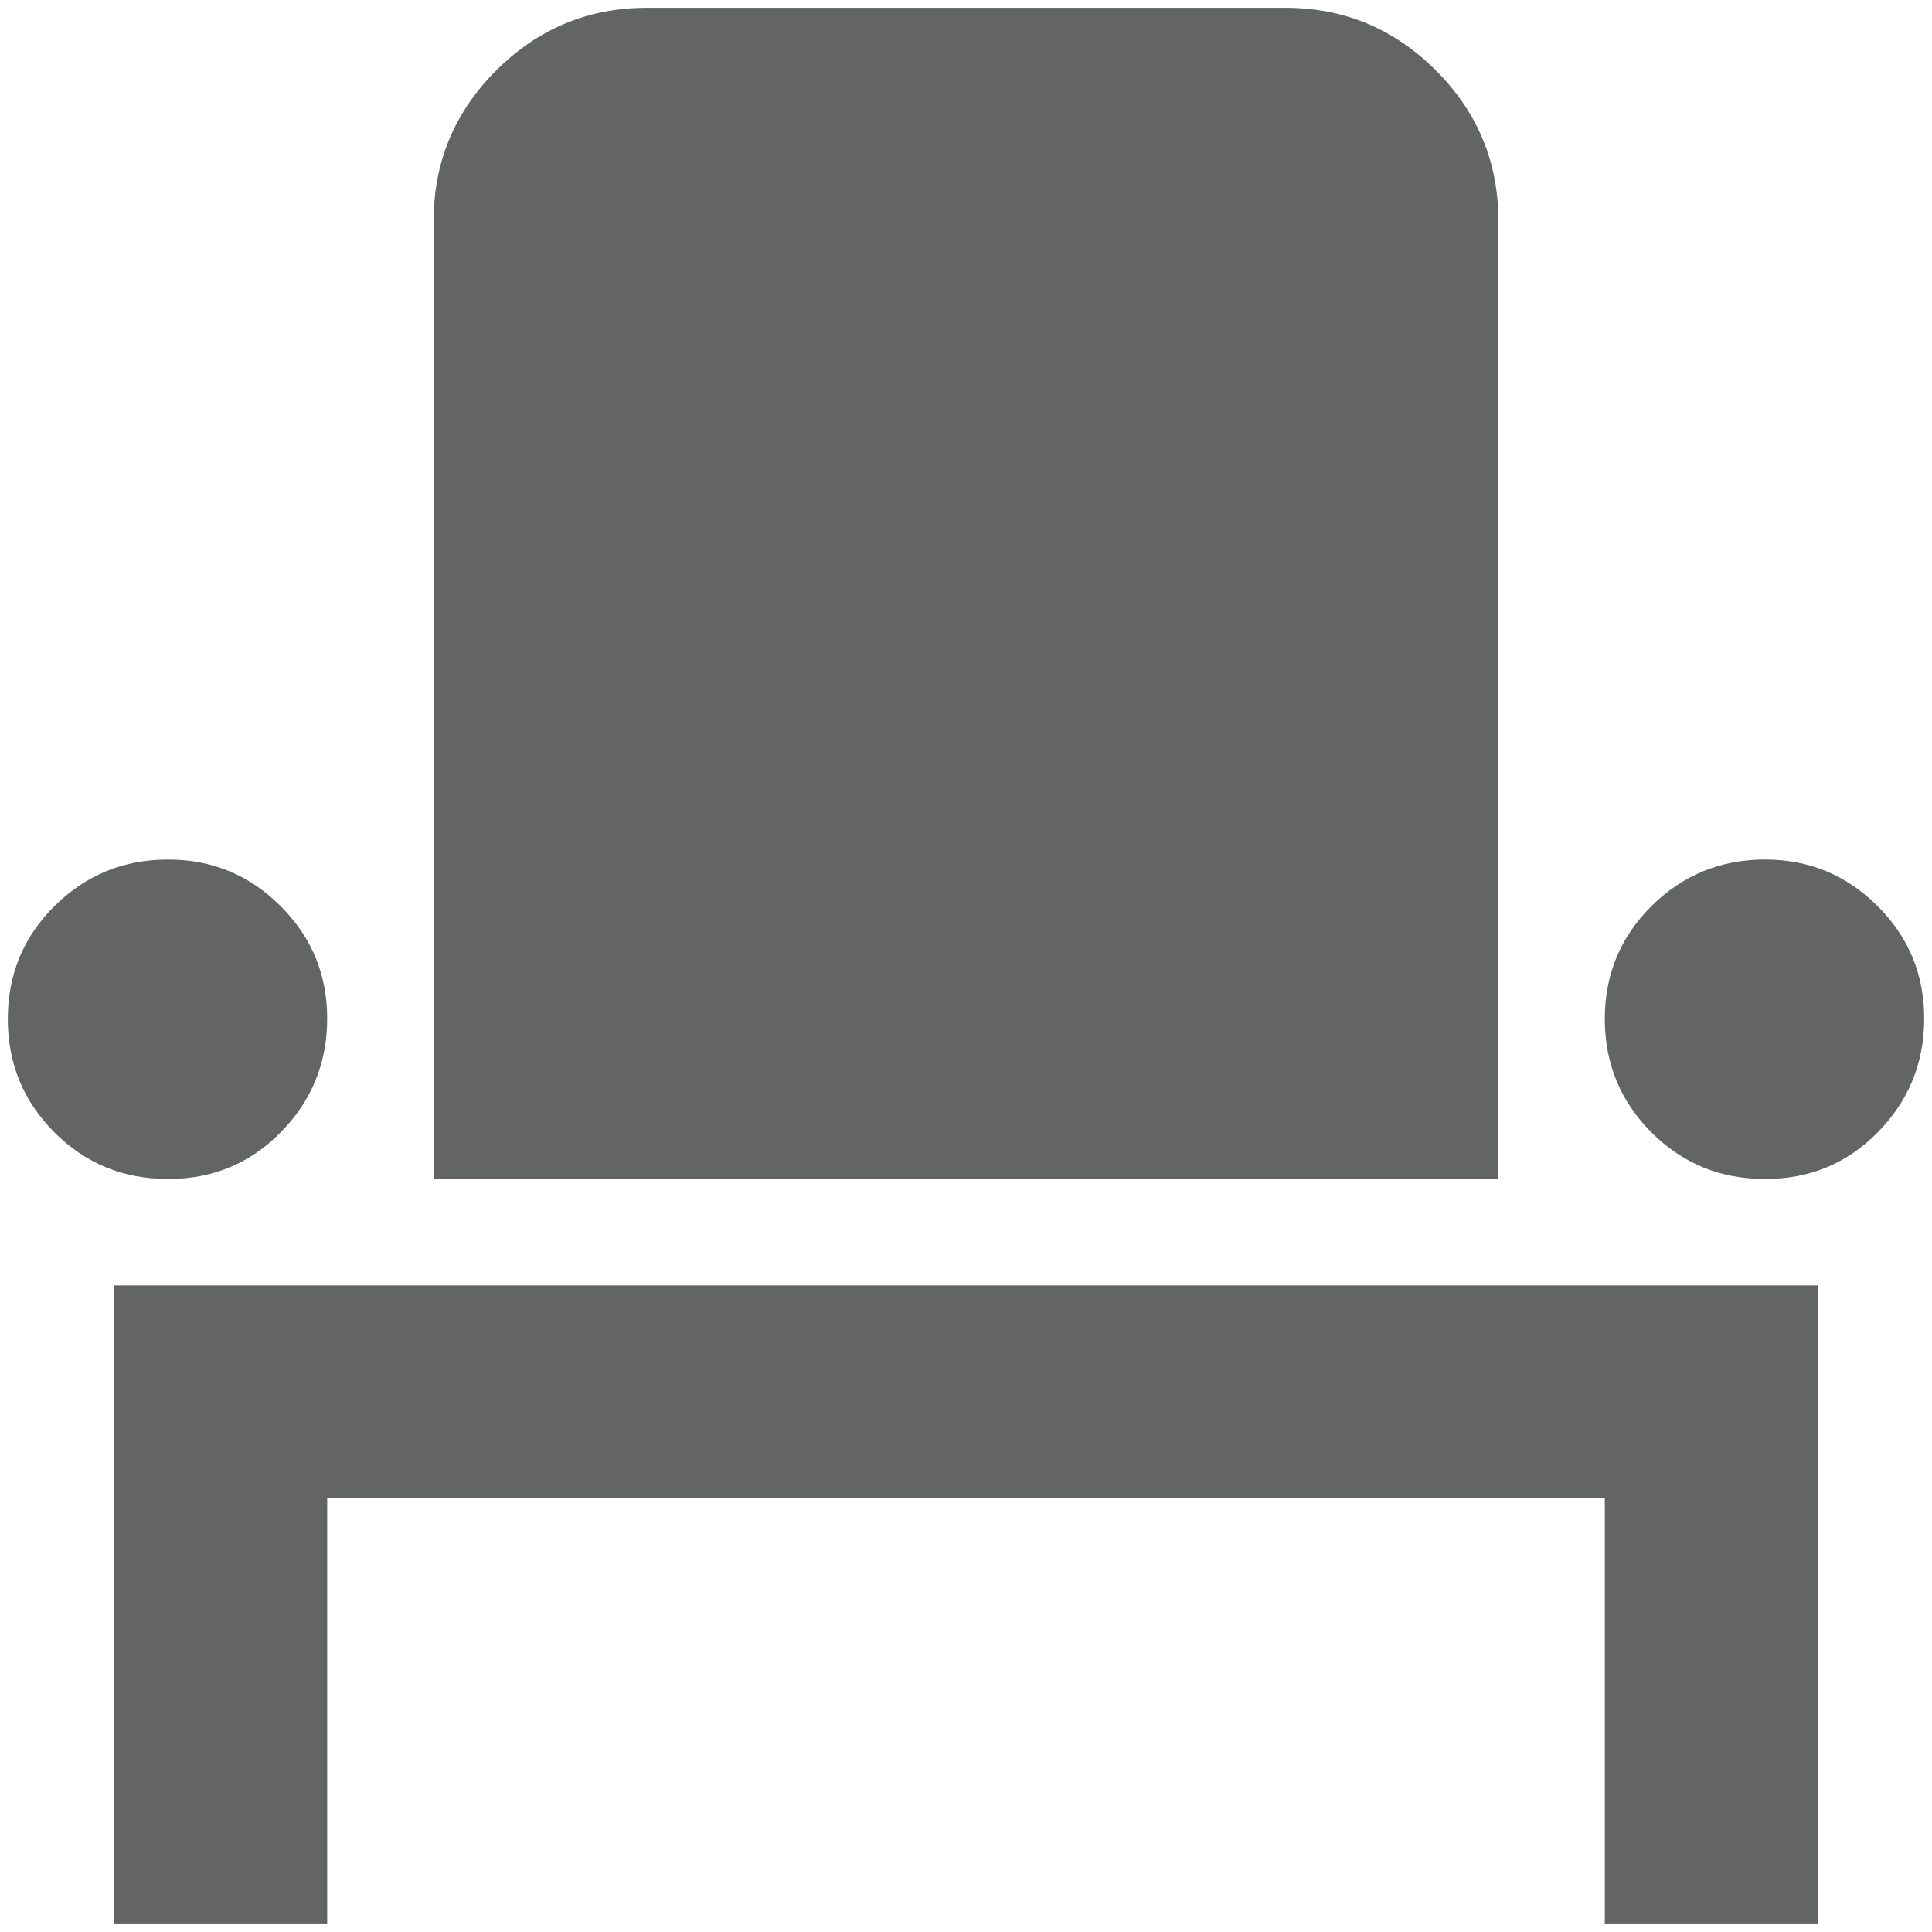 <svg width="31" height="31" viewBox="0 0 31 31" fill="none" xmlns="http://www.w3.org/2000/svg">
<path d="M1.833 30.875V20.625H29.167V30.875H25.75V24.042H5.25V30.875H1.833ZM2.688 18.917C1.976 18.917 1.371 18.668 0.873 18.17C0.376 17.672 0.126 17.067 0.125 16.354C0.124 15.641 0.373 15.037 0.873 14.54C1.373 14.043 1.978 13.794 2.688 13.792C3.397 13.789 4.002 14.039 4.503 14.54C5.005 15.041 5.253 15.646 5.25 16.354C5.247 17.063 4.998 17.668 4.503 18.17C4.009 18.672 3.404 18.921 2.688 18.917ZM6.958 18.917V3.542C6.958 2.602 7.293 1.798 7.963 1.129C8.633 0.461 9.437 0.126 10.375 0.125H20.625C21.565 0.125 22.369 0.46 23.039 1.129C23.709 1.799 24.043 2.603 24.042 3.542V18.917H6.958ZM28.312 18.917C27.601 18.917 26.996 18.668 26.498 18.17C26.001 17.672 25.751 17.067 25.75 16.354C25.749 15.641 25.998 15.037 26.498 14.54C26.998 14.043 27.603 13.794 28.312 13.792C29.022 13.789 29.627 14.039 30.128 14.54C30.63 15.041 30.878 15.646 30.875 16.354C30.872 17.063 30.623 17.668 30.128 18.17C29.634 18.672 29.029 18.921 28.312 18.917Z" fill="#636464"/>
</svg>
